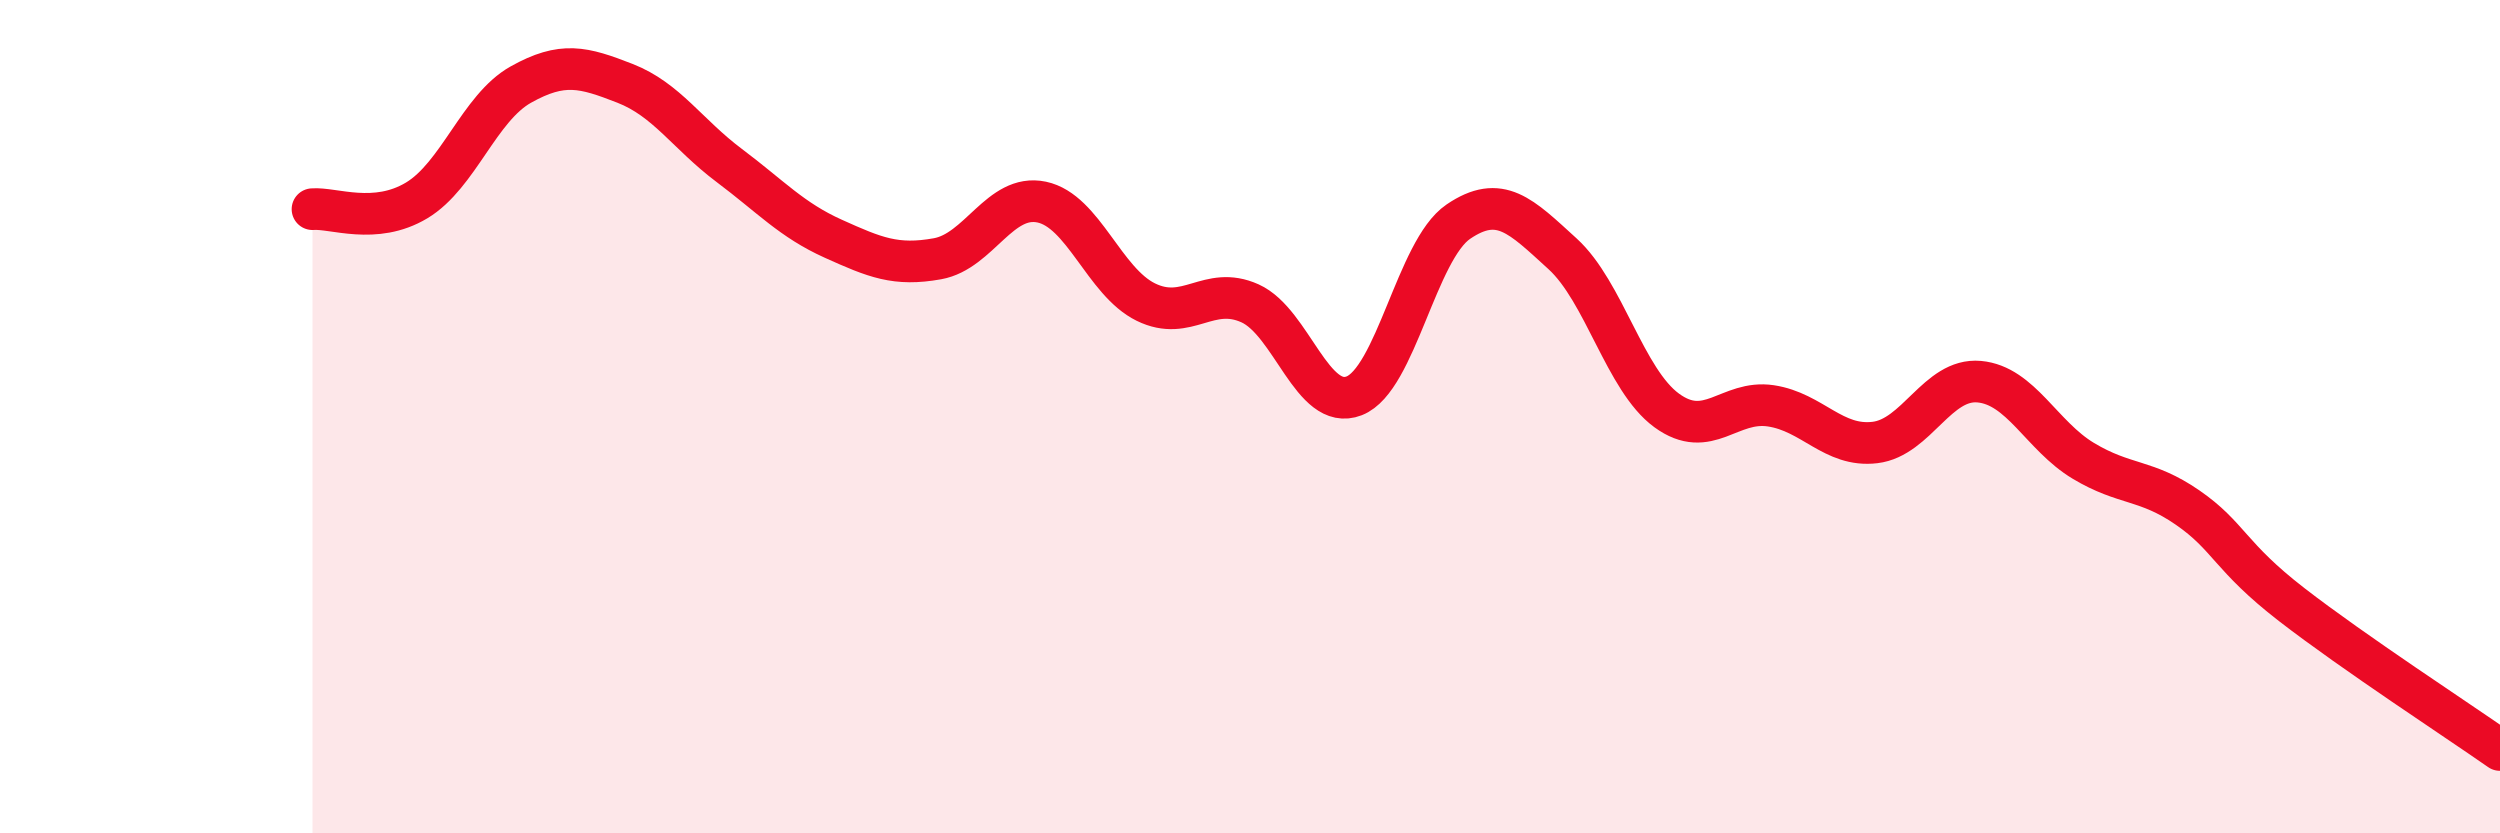 
    <svg width="60" height="20" viewBox="0 0 60 20" xmlns="http://www.w3.org/2000/svg">
      <path
        d="M 7.5,5.02 C 8,4.98 9,5.41 10,4.81 C 11,4.21 11.5,2.59 12.5,2.03 C 13.5,1.47 14,1.61 15,2 C 16,2.39 16.5,3.22 17.5,3.97 C 18.5,4.72 19,5.28 20,5.73 C 21,6.18 21.5,6.39 22.5,6.21 C 23.5,6.03 24,4.64 25,4.85 C 26,5.06 26.5,6.76 27.5,7.25 C 28.5,7.74 29,6.83 30,7.28 C 31,7.73 31.5,9.89 32.5,9.5 C 33.5,9.11 34,6 35,5.32 C 36,4.64 36.5,5.18 37.5,6.09 C 38.5,7 39,9.12 40,9.85 C 41,10.58 41.5,9.59 42.5,9.74 C 43.5,9.89 44,10.74 45,10.62 C 46,10.5 46.5,9.07 47.5,9.16 C 48.5,9.25 49,10.46 50,11.06 C 51,11.66 51.5,11.49 52.5,12.18 C 53.5,12.87 53.5,13.35 55,14.51 C 56.5,15.67 59,17.3 60,18L60 20L7.5 20Z"
        fill="#EB0A25"
        opacity="0.1"
        stroke-linecap="round"
        stroke-linejoin="round"
      />
      <path
        d="M 7.5,5.02 C 8,4.98 9,5.41 10,4.81 C 11,4.21 11.5,2.59 12.5,2.03 C 13.5,1.47 14,1.61 15,2 C 16,2.39 16.5,3.22 17.5,3.97 C 18.5,4.72 19,5.28 20,5.73 C 21,6.18 21.5,6.39 22.5,6.21 C 23.5,6.03 24,4.64 25,4.85 C 26,5.06 26.5,6.76 27.5,7.25 C 28.5,7.74 29,6.83 30,7.28 C 31,7.73 31.5,9.89 32.5,9.5 C 33.5,9.11 34,6 35,5.32 C 36,4.64 36.5,5.18 37.5,6.09 C 38.5,7 39,9.12 40,9.85 C 41,10.58 41.5,9.59 42.5,9.74 C 43.5,9.89 44,10.74 45,10.62 C 46,10.5 46.5,9.07 47.5,9.16 C 48.5,9.25 49,10.46 50,11.06 C 51,11.66 51.5,11.49 52.5,12.18 C 53.5,12.87 53.5,13.35 55,14.51 C 56.5,15.67 59,17.3 60,18"
        stroke="#EB0A25"
        stroke-width="1"
        fill="none"
        stroke-linecap="round"
        stroke-linejoin="round"
      />
    </svg>
  